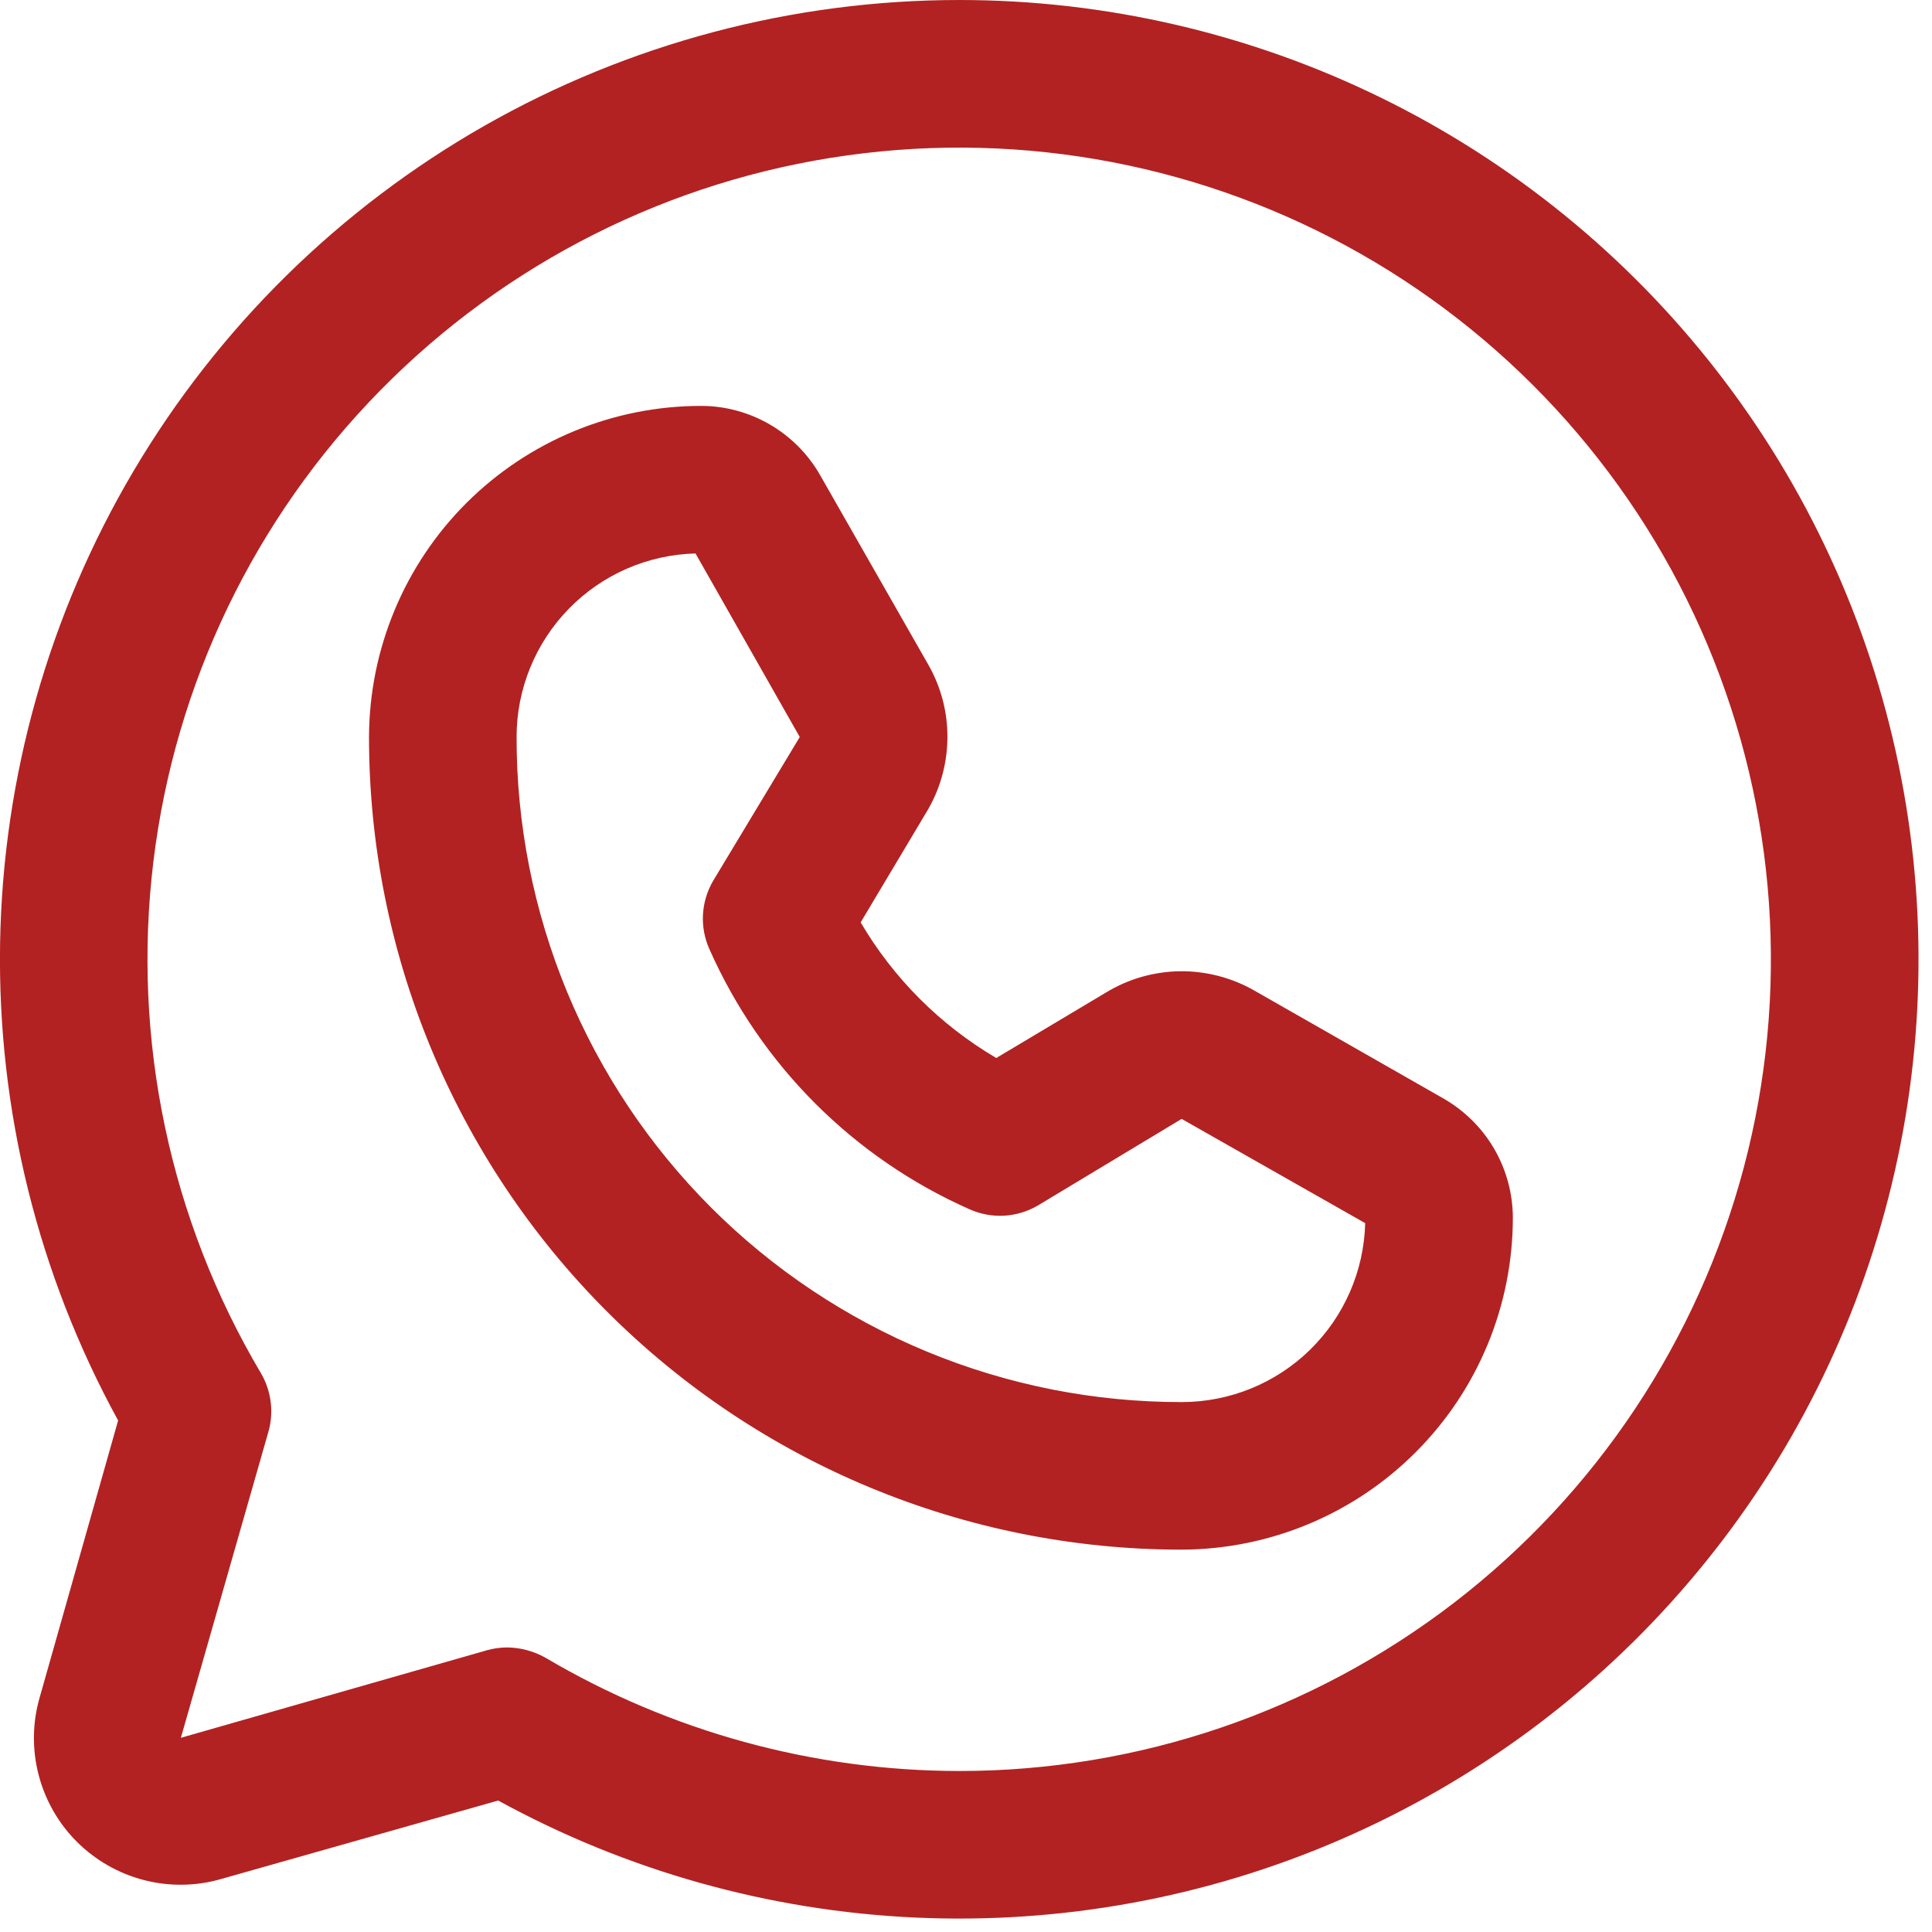 <svg width="21" height="21" viewBox="0 0 21 21" fill="none" xmlns="http://www.w3.org/2000/svg">
<path d="M10.428 0C8.617 0 6.837 0.472 5.264 1.368C3.691 2.265 2.378 3.556 1.455 5.114C0.532 6.672 0.031 8.444 0.001 10.255C-0.029 12.065 0.414 13.852 1.284 15.44L0.432 18.448C0.352 18.722 0.348 19.013 0.419 19.289C0.49 19.565 0.634 19.818 0.836 20.02C1.038 20.221 1.29 20.365 1.566 20.436C1.843 20.507 2.133 20.503 2.407 20.423L5.415 19.571C6.809 20.335 8.359 20.77 9.947 20.843C11.535 20.916 13.118 20.626 14.576 19.993C16.035 19.36 17.329 18.403 18.36 17.193C19.392 15.984 20.133 14.555 20.527 13.015C20.922 11.475 20.959 9.865 20.636 8.309C20.313 6.752 19.639 5.29 18.664 4.035C17.689 2.779 16.441 1.763 15.013 1.063C13.586 0.364 12.017 0 10.428 0ZM10.428 19.25C8.844 19.249 7.29 18.823 5.926 18.017C5.8 17.947 5.659 17.909 5.515 17.907C5.441 17.907 5.366 17.917 5.295 17.937L1.966 18.889L2.918 15.561C2.948 15.455 2.956 15.345 2.942 15.237C2.928 15.128 2.893 15.024 2.838 14.929C1.845 13.255 1.433 11.299 1.667 9.367C1.901 7.434 2.768 5.633 4.132 4.245C5.496 2.856 7.281 1.957 9.209 1.689C11.137 1.42 13.1 1.797 14.792 2.76C16.483 3.723 17.809 5.219 18.562 7.014C19.315 8.809 19.453 10.803 18.956 12.684C18.458 14.566 17.351 16.231 15.809 17.418C14.266 18.606 12.374 19.25 10.428 19.25ZM15.691 11.941L13.636 10.768C13.39 10.627 13.11 10.554 12.826 10.557C12.542 10.561 12.265 10.64 12.022 10.788L10.829 11.5C10.22 11.142 9.713 10.635 9.355 10.026L10.067 8.833C10.215 8.591 10.294 8.313 10.298 8.029C10.302 7.745 10.229 7.465 10.087 7.219L8.914 5.164C8.784 4.936 8.595 4.746 8.368 4.614C8.141 4.482 7.883 4.412 7.621 4.412C6.665 4.412 5.749 4.791 5.072 5.465C4.395 6.14 4.014 7.056 4.011 8.011C4.011 10.352 4.94 12.597 6.595 14.253C8.249 15.91 10.493 16.841 12.834 16.844H12.844C13.8 16.841 14.715 16.46 15.39 15.783C16.065 15.107 16.444 14.19 16.444 13.235C16.443 12.972 16.373 12.714 16.241 12.487C16.109 12.26 15.919 12.072 15.691 11.941ZM12.844 15.24C11.895 15.241 10.954 15.055 10.076 14.692C9.199 14.329 8.401 13.797 7.73 13.126C7.058 12.454 6.526 11.657 6.163 10.779C5.8 9.901 5.614 8.961 5.615 8.011C5.615 7.49 5.819 6.99 6.182 6.618C6.545 6.245 7.04 6.029 7.56 6.016L8.693 8.011L7.751 9.575C7.686 9.687 7.648 9.812 7.641 9.941C7.634 10.07 7.658 10.199 7.711 10.317C8.27 11.578 9.277 12.586 10.538 13.144C10.656 13.197 10.785 13.221 10.914 13.214C11.043 13.207 11.168 13.169 11.28 13.104L12.844 12.162L14.839 13.295C14.826 13.815 14.61 14.31 14.238 14.673C13.865 15.037 13.365 15.24 12.844 15.24Z" fill="#b22222"/>
</svg>

